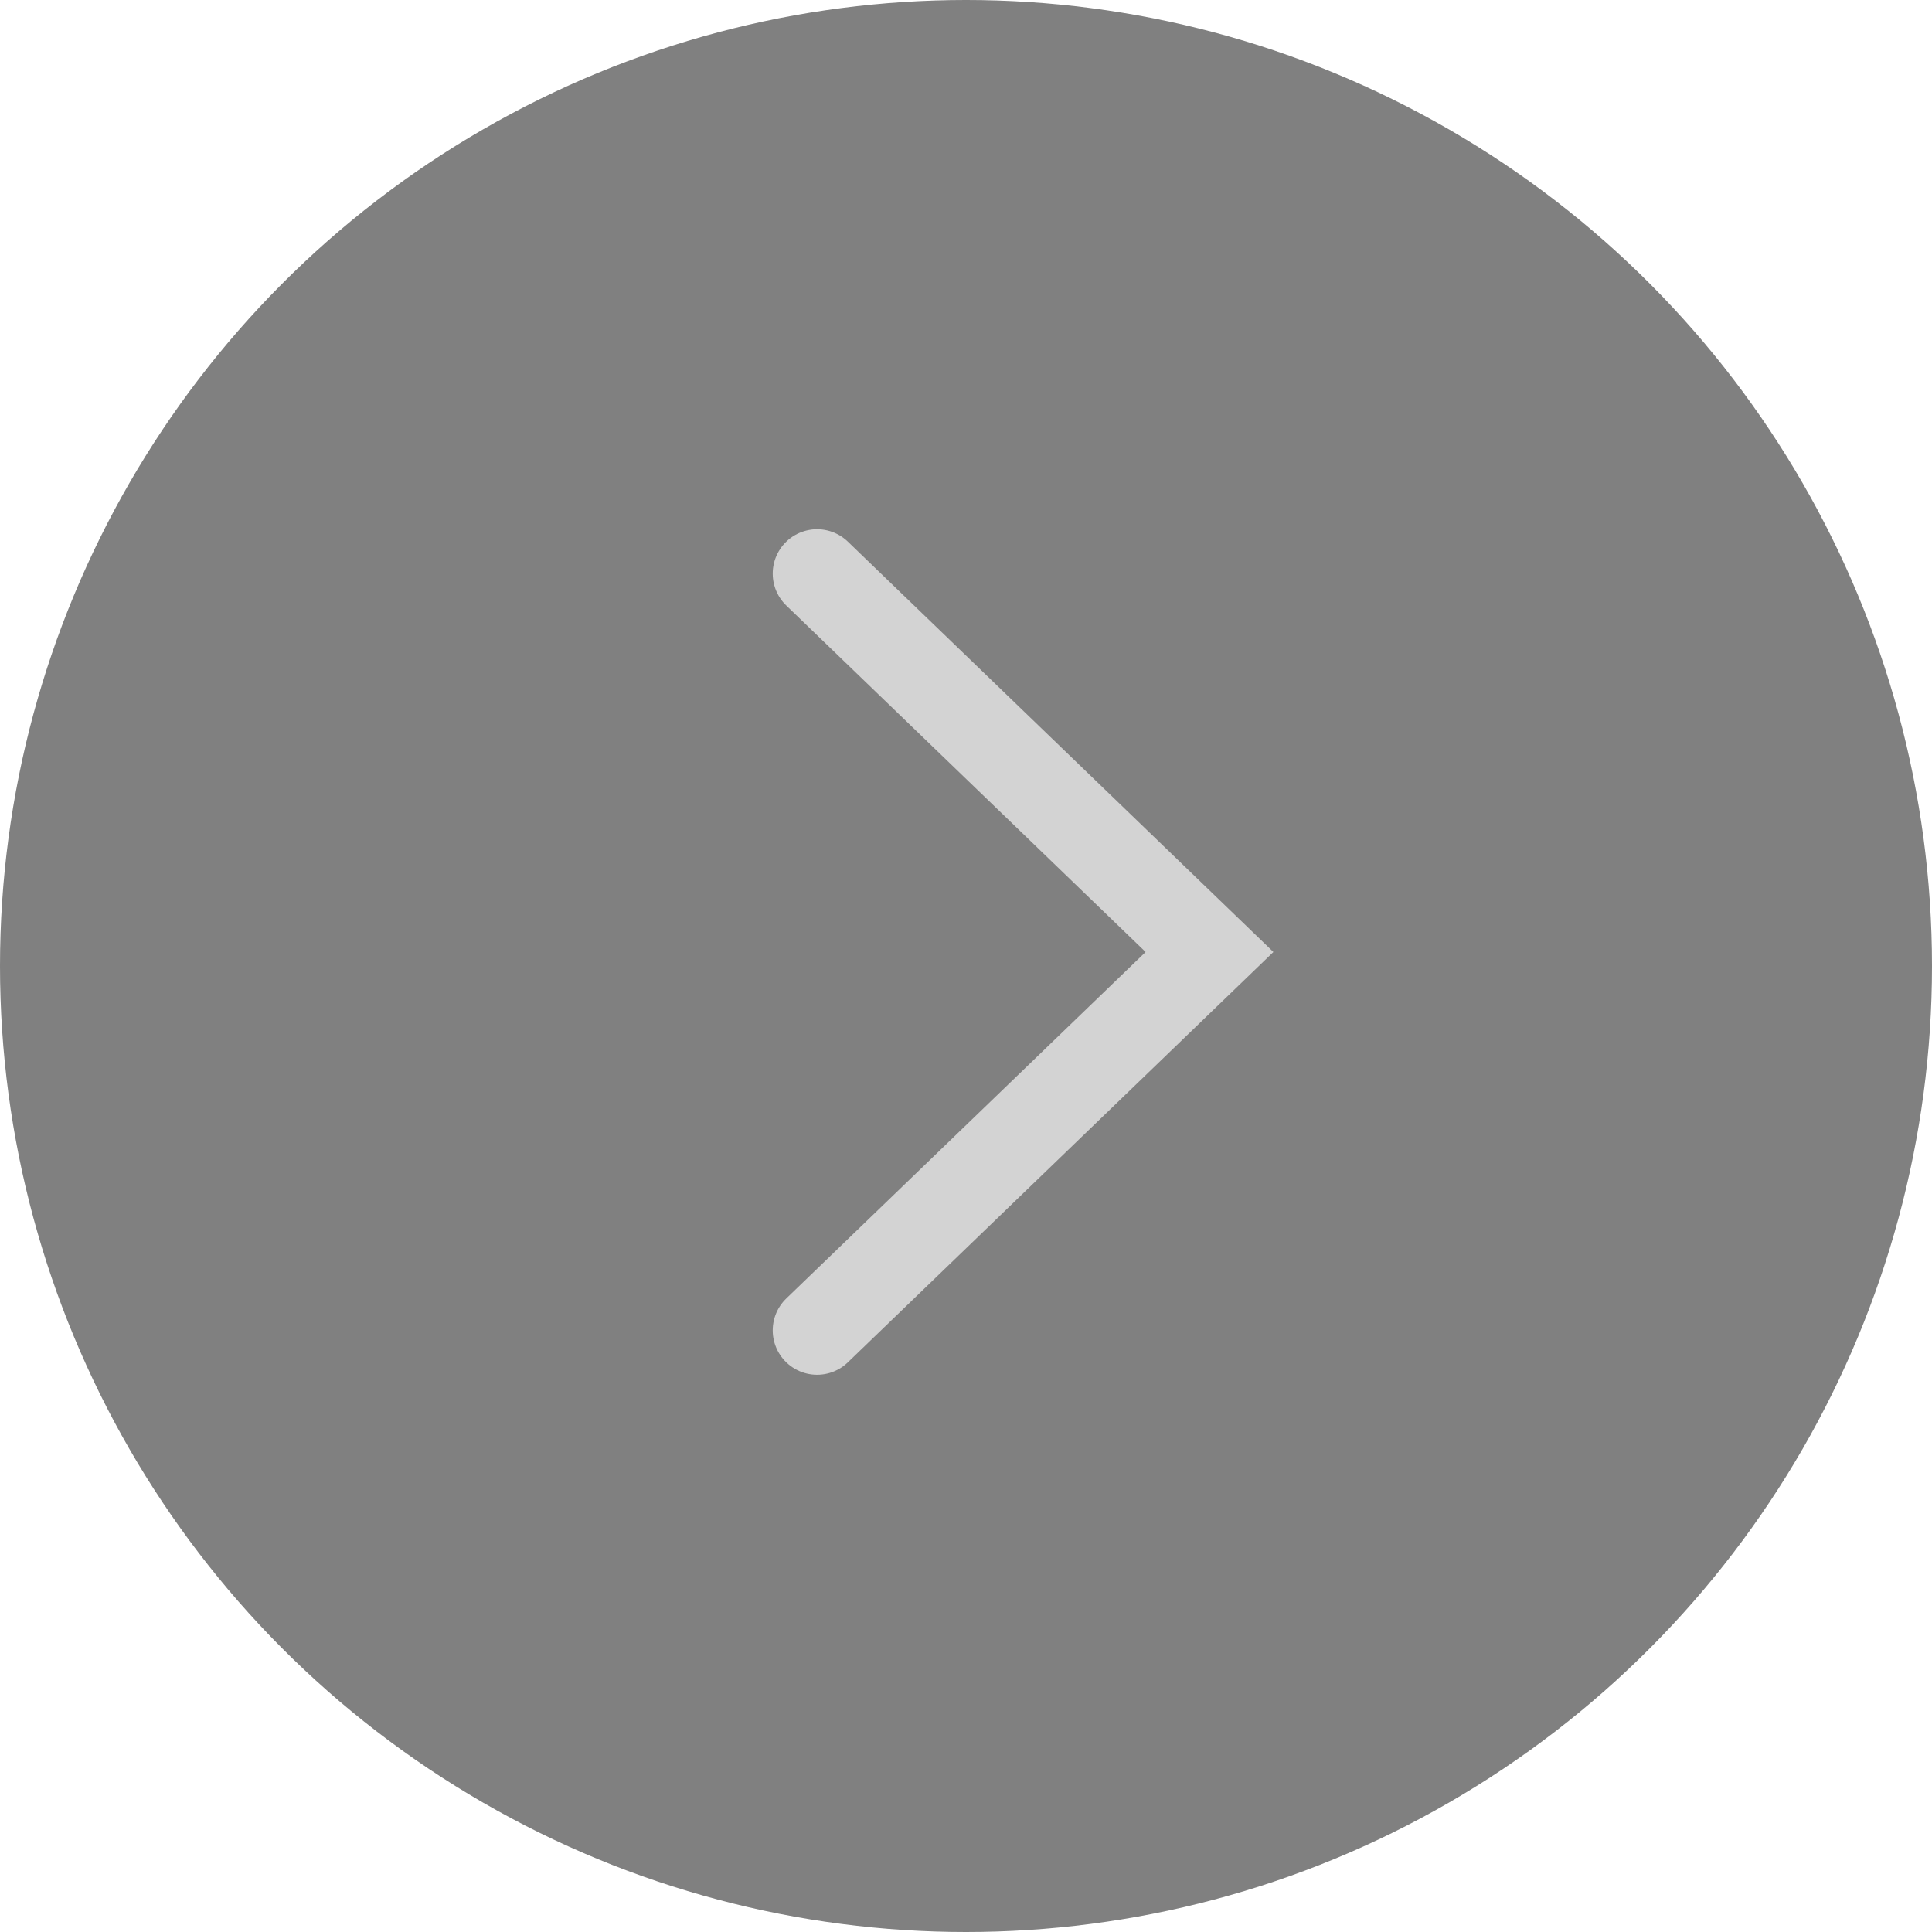 <svg width="60" height="60" viewBox="0 0 60 60" fill="none" xmlns="http://www.w3.org/2000/svg">
<g opacity="0.6">
<circle cx="30" cy="30" r="30" fill="#2B2B2B"/>
<path d="M25.375 17.813L37.562 29.565L25.375 41.317" stroke="#B6B6B6" stroke-width="2.755" stroke-miterlimit="10" stroke-linecap="round"/>
</g>
</svg>
